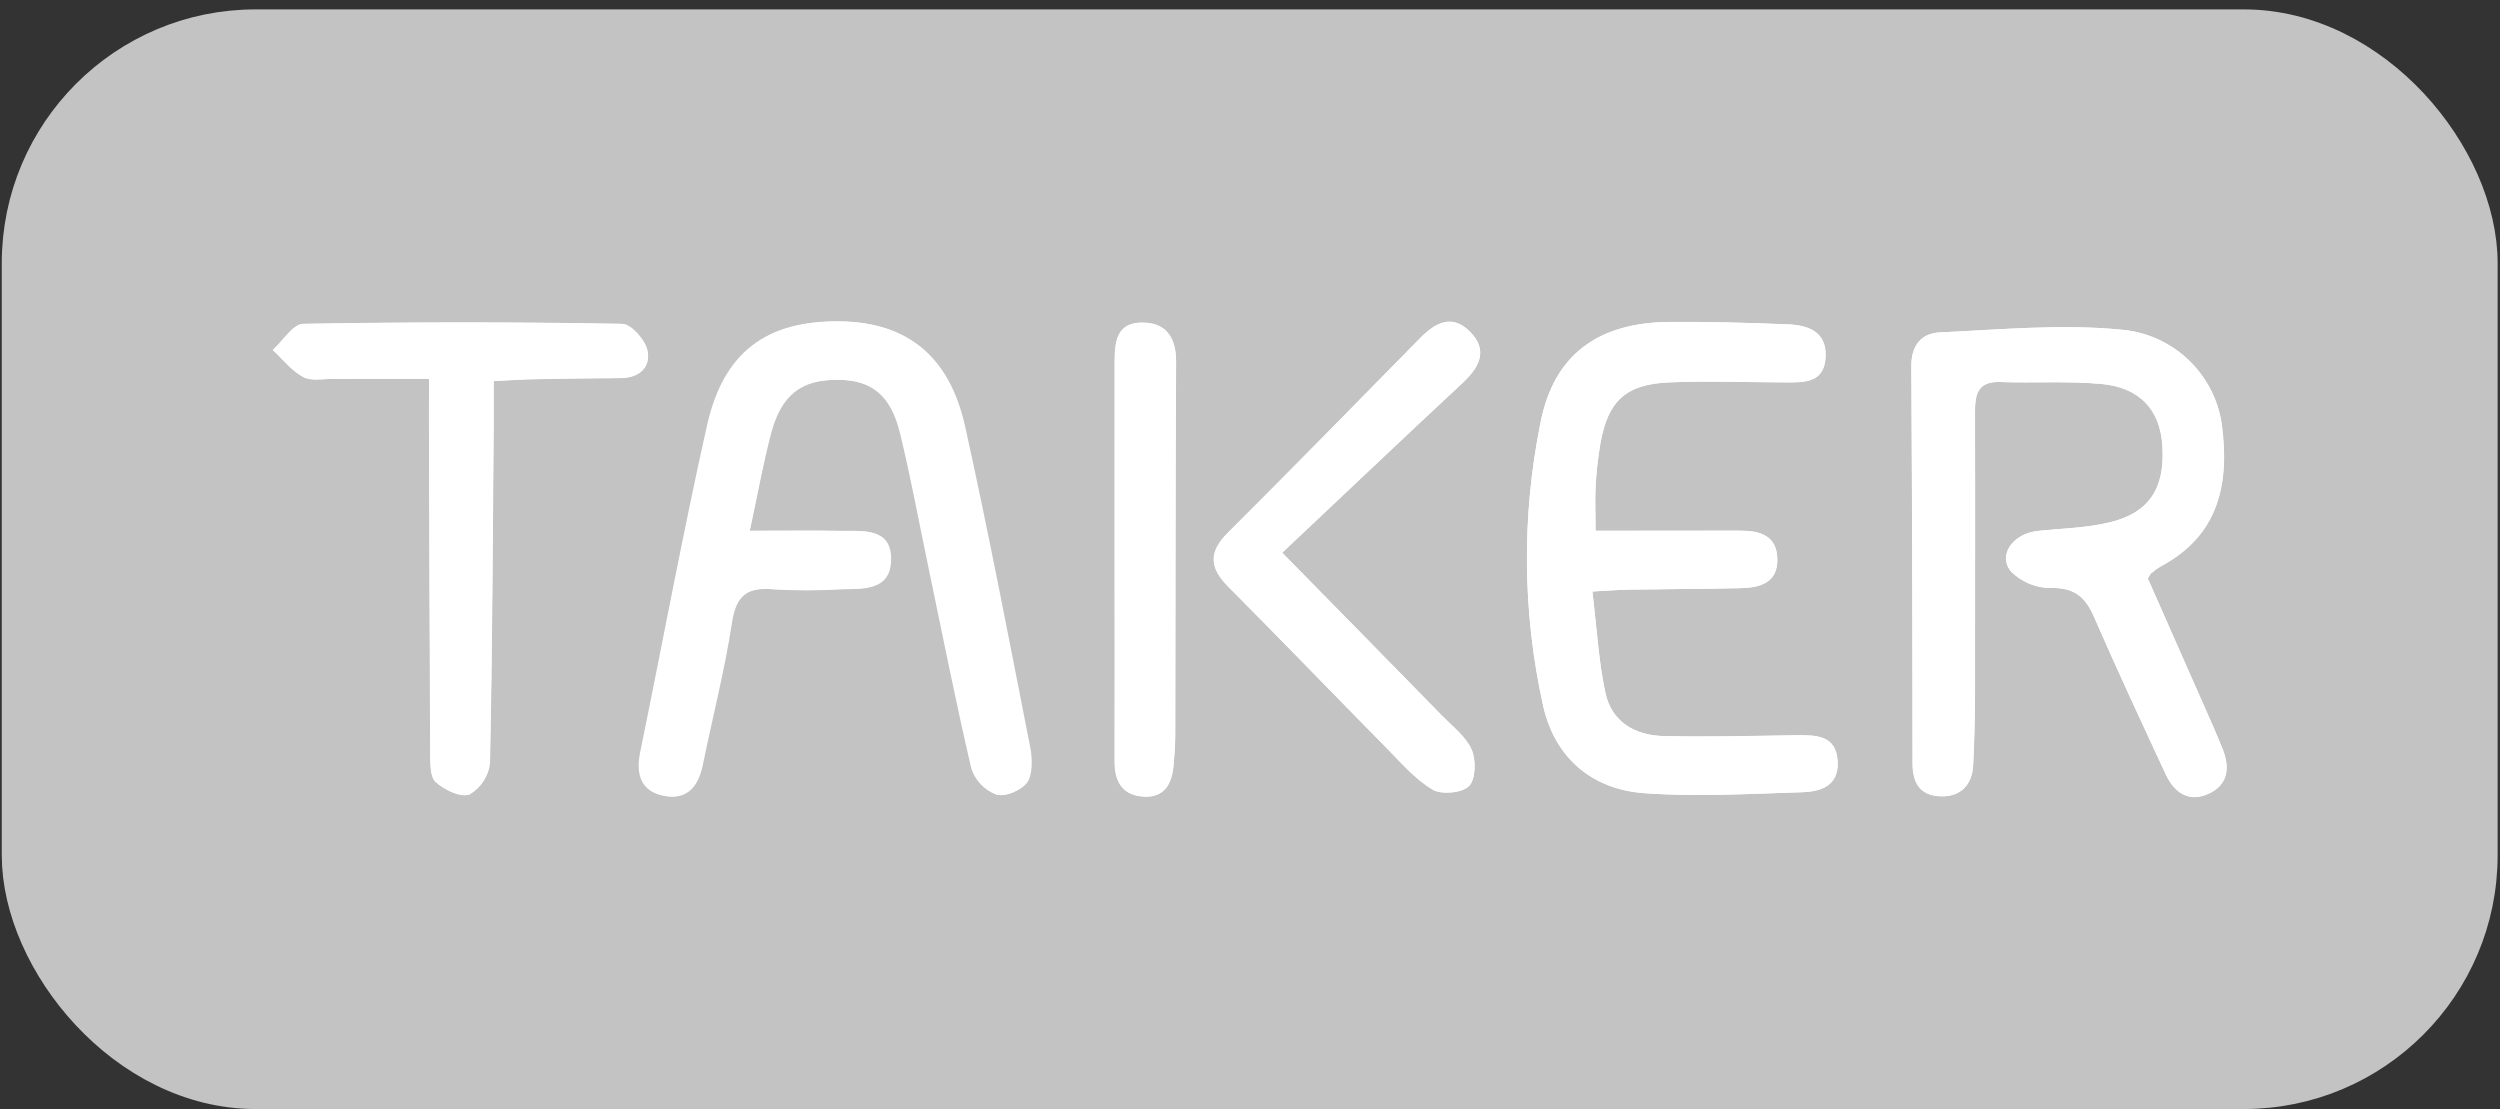 <?xml version="1.0" encoding="UTF-8"?> <svg xmlns="http://www.w3.org/2000/svg" width="133" height="59" viewBox="0 0 133 59" fill="none"><rect x="0" y="0" width="133" height="59" fill="#333333" stroke="none"/> <rect x="1.169" y="1.575" width="130.63" height="56.35" rx="12.425" fill="#C3C3C3"></rect> <path d="M114.267 30.777C114.37 30.602 114.39 30.544 114.428 30.515C114.589 30.374 114.763 30.247 114.946 30.137C118.063 28.485 118.626 25.715 118.202 22.56C118.006 21.234 117.365 20.014 116.384 19.101C115.402 18.187 114.139 17.635 112.802 17.534C109.629 17.23 106.389 17.534 103.181 17.686C102.23 17.731 101.684 18.384 101.69 19.448C101.729 26.5 101.751 33.552 101.755 40.603C101.755 41.631 102.163 42.313 103.201 42.362C104.239 42.41 104.921 41.806 104.976 40.707C105.037 39.472 105.07 38.231 105.073 36.996C105.073 31.989 105.089 26.976 105.073 21.975C105.073 21.006 105.186 20.278 106.428 20.323C108.203 20.385 109.985 20.268 111.754 20.421C113.84 20.602 114.926 21.801 115.046 23.727C115.188 25.967 114.351 27.283 112.229 27.793C110.984 28.091 109.675 28.117 108.394 28.249C107.062 28.401 106.26 29.571 107.02 30.431C107.578 30.975 108.326 31.28 109.106 31.281C110.338 31.252 110.939 31.737 111.405 32.81C112.624 35.622 113.927 38.399 115.217 41.182C115.651 42.116 116.385 42.691 117.423 42.261C118.519 41.806 118.668 40.878 118.241 39.831C118.079 39.433 117.918 39.035 117.743 38.641C116.576 35.994 115.398 33.347 114.267 30.777ZM39.889 28.239C40.306 26.3 40.597 24.684 41.021 23.068C41.571 20.996 42.638 20.194 44.578 20.207C46.402 20.207 47.431 21.018 47.929 23.064C48.488 25.363 48.915 27.697 49.4 30.014C50.16 33.647 50.878 37.293 51.722 40.907C51.826 41.217 51.997 41.501 52.224 41.737C52.45 41.974 52.726 42.157 53.032 42.274C53.491 42.407 54.357 42.035 54.648 41.628C54.939 41.221 54.93 40.377 54.813 39.779C53.694 34.077 52.601 28.366 51.347 22.693C50.509 18.917 48.229 17.136 44.682 17.104C40.824 17.069 38.538 18.72 37.658 22.641C36.364 28.414 35.275 34.236 34.101 40.034C33.855 41.224 34.153 42.142 35.417 42.352C36.591 42.549 37.163 41.802 37.39 40.7C37.904 38.169 38.557 35.661 38.945 33.111C39.165 31.663 39.773 31.226 41.151 31.352C42.335 31.424 43.523 31.424 44.708 31.352C45.878 31.317 47.366 31.465 47.408 29.804C47.45 28.071 45.946 28.265 44.776 28.249C43.185 28.22 41.642 28.239 39.883 28.239H39.889ZM84.884 28.239C84.884 27.238 84.852 26.543 84.884 25.848C84.926 25.096 85.011 24.347 85.137 23.604C85.534 21.342 86.482 20.43 88.823 20.34C90.867 20.259 92.914 20.34 94.967 20.34C95.967 20.34 97.04 20.382 97.118 19.014C97.195 17.647 96.203 17.295 95.094 17.253C92.995 17.172 90.889 17.107 88.791 17.127C85.059 17.162 82.666 18.83 81.951 22.496C80.944 27.472 80.993 32.605 82.097 37.562C82.721 40.316 84.684 41.99 87.465 42.194C90.246 42.397 93.053 42.229 95.847 42.145C96.859 42.116 97.849 41.793 97.758 40.468C97.668 39.142 96.642 39.1 95.624 39.113C93.257 39.145 90.886 39.21 88.51 39.158C86.977 39.126 85.725 38.399 85.399 36.828C85.04 35.121 84.943 33.363 84.713 31.465C85.602 31.42 86.181 31.372 86.76 31.365C88.7 31.333 90.641 31.333 92.581 31.288C93.622 31.265 94.596 31.019 94.55 29.697C94.508 28.508 93.645 28.233 92.626 28.233C92.034 28.233 91.439 28.233 90.847 28.233L84.884 28.239ZM22.834 20.159V22.192C22.854 28.168 22.863 34.151 22.899 40.118C22.899 40.636 22.899 41.35 23.197 41.618C23.662 42.022 24.538 42.442 24.985 42.265C25.284 42.09 25.538 41.847 25.727 41.556C25.916 41.266 26.034 40.935 26.071 40.59C26.197 34.565 26.22 28.537 26.269 22.509C26.269 21.817 26.269 21.128 26.269 20.275C27.113 20.236 27.798 20.188 28.48 20.175C29.991 20.146 31.498 20.13 33.008 20.117C34.007 20.117 34.644 19.541 34.444 18.627C34.318 18.07 33.577 17.24 33.102 17.233C27.449 17.141 21.795 17.141 16.14 17.233C15.591 17.233 15.057 18.138 14.523 18.623C15.057 19.115 15.526 19.726 16.14 20.058C16.564 20.288 17.195 20.155 17.731 20.159C19.374 20.155 21.027 20.152 22.828 20.152L22.834 20.159ZM68.217 29.406C71.535 26.277 74.659 23.317 77.806 20.378C78.711 19.535 79.196 18.633 78.187 17.631C77.217 16.681 76.341 17.191 75.542 18.003C72.143 21.458 68.751 24.92 65.323 28.346C64.282 29.381 64.353 30.218 65.346 31.216C68.156 34.038 70.918 36.909 73.715 39.743C74.507 40.548 75.264 41.444 76.208 42.006C76.683 42.294 77.783 42.197 78.148 41.825C78.514 41.453 78.533 40.438 78.294 39.886C77.987 39.188 77.278 38.651 76.716 38.075C74.051 35.341 71.377 32.626 68.211 29.4L68.217 29.406ZM59.305 29.73C59.305 33.334 59.305 36.934 59.305 40.539C59.305 41.638 59.774 42.32 60.87 42.374C61.967 42.429 62.351 41.673 62.435 40.713C62.484 40.18 62.526 39.64 62.526 39.097C62.542 32.484 62.526 25.87 62.571 19.257C62.571 17.945 62.038 17.14 60.725 17.159C59.412 17.178 59.302 18.19 59.305 19.237C59.308 22.744 59.299 26.239 59.299 29.733L59.305 29.73Z" fill="white"></path> <path d="M114.262 30.777C115.394 33.363 116.565 35.994 117.732 38.641C117.904 39.035 118.056 39.433 118.23 39.831C118.657 40.878 118.508 41.806 117.412 42.261C116.374 42.691 115.64 42.116 115.207 41.182C113.913 38.399 112.62 35.622 111.394 32.81C110.928 31.737 110.327 31.252 109.095 31.281C108.315 31.28 107.567 30.975 107.009 30.431C106.249 29.571 107.051 28.401 108.383 28.249C109.677 28.104 110.97 28.091 112.219 27.793C114.34 27.289 115.178 25.967 115.035 23.727C114.916 21.788 113.829 20.601 111.743 20.42C109.978 20.268 108.186 20.385 106.417 20.323C105.175 20.278 105.059 20.996 105.062 21.975C105.085 26.982 105.062 31.995 105.062 36.996C105.062 38.231 105.027 39.472 104.965 40.707C104.91 41.806 104.27 42.416 103.19 42.361C102.11 42.307 101.744 41.631 101.744 40.603C101.744 33.554 101.723 26.503 101.68 19.447C101.68 18.384 102.22 17.731 103.17 17.686C106.378 17.544 109.619 17.23 112.791 17.534C114.128 17.635 115.39 18.188 116.371 19.102C117.352 20.015 117.992 21.235 118.188 22.56C118.612 25.715 118.049 28.485 114.932 30.137C114.749 30.247 114.575 30.374 114.414 30.515C114.385 30.544 114.366 30.602 114.262 30.777Z" fill="white"></path> <path d="M39.88 28.239C41.639 28.239 43.181 28.22 44.73 28.239C45.901 28.256 47.405 28.061 47.363 29.794C47.321 31.456 45.833 31.307 44.662 31.342C43.478 31.414 42.29 31.414 41.105 31.342C39.728 31.216 39.12 31.666 38.9 33.101C38.512 35.651 37.858 38.159 37.344 40.69C37.118 41.792 36.546 42.539 35.372 42.342C34.107 42.132 33.81 41.214 34.056 40.024C35.246 34.226 36.319 28.404 37.613 22.631C38.489 18.723 40.779 17.059 44.637 17.094C48.194 17.127 50.457 18.907 51.301 22.683C52.556 28.356 53.649 34.067 54.768 39.769C54.885 40.367 54.91 41.165 54.603 41.618C54.296 42.071 53.452 42.41 52.986 42.264C52.681 42.147 52.405 41.964 52.178 41.727C51.952 41.491 51.781 41.207 51.676 40.897C50.833 37.283 50.115 33.637 49.355 30.004C48.87 27.687 48.443 25.353 47.883 23.055C47.385 21.009 46.357 20.207 44.533 20.197C42.593 20.197 41.542 20.986 40.976 23.058C40.578 24.671 40.297 26.306 39.88 28.239Z" fill="white"></path> <path d="M84.882 28.236H90.851C91.443 28.236 92.038 28.236 92.63 28.236C93.648 28.236 94.512 28.511 94.554 29.7C94.599 31.022 93.626 31.268 92.585 31.291C90.644 31.336 88.704 31.336 86.764 31.368C86.185 31.368 85.606 31.423 84.717 31.468C84.946 33.366 85.04 35.124 85.402 36.831C85.726 38.402 86.98 39.129 88.513 39.161C90.88 39.213 93.251 39.161 95.628 39.116C96.646 39.116 97.671 39.116 97.762 40.471C97.852 41.825 96.863 42.119 95.851 42.148C93.057 42.232 90.246 42.403 87.469 42.197C84.691 41.99 82.725 40.319 82.101 37.565C80.997 32.608 80.947 27.475 81.955 22.499C82.67 18.833 85.063 17.165 88.795 17.13C90.897 17.11 92.999 17.175 95.097 17.256C96.206 17.298 97.199 17.65 97.122 19.017C97.044 20.385 95.97 20.352 94.971 20.343C92.924 20.343 90.877 20.246 88.827 20.343C86.486 20.433 85.538 21.332 85.14 23.607C85.014 24.35 84.93 25.099 84.888 25.851C84.843 26.536 84.882 27.234 84.882 28.236Z" fill="white"></path> <path d="M22.825 20.152C21.024 20.152 19.371 20.152 17.716 20.152C17.179 20.152 16.548 20.282 16.125 20.052C15.507 19.729 15.038 19.108 14.508 18.617C15.048 18.132 15.581 17.237 16.125 17.227C21.777 17.121 27.431 17.121 33.086 17.227C33.561 17.227 34.302 18.064 34.428 18.62C34.629 19.535 33.991 20.101 32.992 20.11C31.485 20.11 29.978 20.139 28.465 20.168C27.782 20.168 27.097 20.23 26.253 20.269C26.253 21.122 26.253 21.81 26.253 22.502C26.204 28.53 26.182 34.559 26.056 40.584C26.018 40.928 25.9 41.259 25.711 41.55C25.523 41.841 25.268 42.083 24.969 42.258C24.523 42.449 23.646 42.029 23.181 41.612C22.877 41.343 22.887 40.642 22.883 40.112C22.848 34.135 22.838 28.152 22.819 22.185L22.825 20.152Z" fill="white"></path> <path d="M68.207 29.4C71.373 32.632 74.047 35.341 76.712 38.069C77.275 38.644 77.983 39.181 78.29 39.879C78.529 40.435 78.507 41.466 78.145 41.818C77.782 42.171 76.673 42.287 76.204 41.999C75.26 41.424 74.503 40.529 73.711 39.737C70.914 36.902 68.152 34.032 65.342 31.21C64.346 30.211 64.278 29.374 65.32 28.34C68.754 24.923 72.139 21.461 75.538 17.996C76.337 17.185 77.226 16.674 78.183 17.624C79.192 18.626 78.707 19.528 77.802 20.372C74.649 23.303 71.525 26.271 68.207 29.4Z" fill="white"></path> <path d="M59.297 29.733C59.297 26.239 59.297 22.744 59.297 19.247C59.297 18.2 59.404 17.185 60.717 17.169C62.029 17.152 62.569 17.954 62.563 19.267C62.528 25.88 62.534 32.493 62.518 39.107C62.518 39.643 62.476 40.183 62.427 40.723C62.343 41.693 61.952 42.439 60.862 42.384C59.772 42.329 59.291 41.647 59.297 40.548C59.31 36.938 59.297 33.324 59.297 29.733Z" fill="white"></path> <rect x="1.169" y="1.575" width="130.63" height="56.35" rx="12.425" stroke="#C3C3C3" stroke-width="2.15"></rect> </svg> 